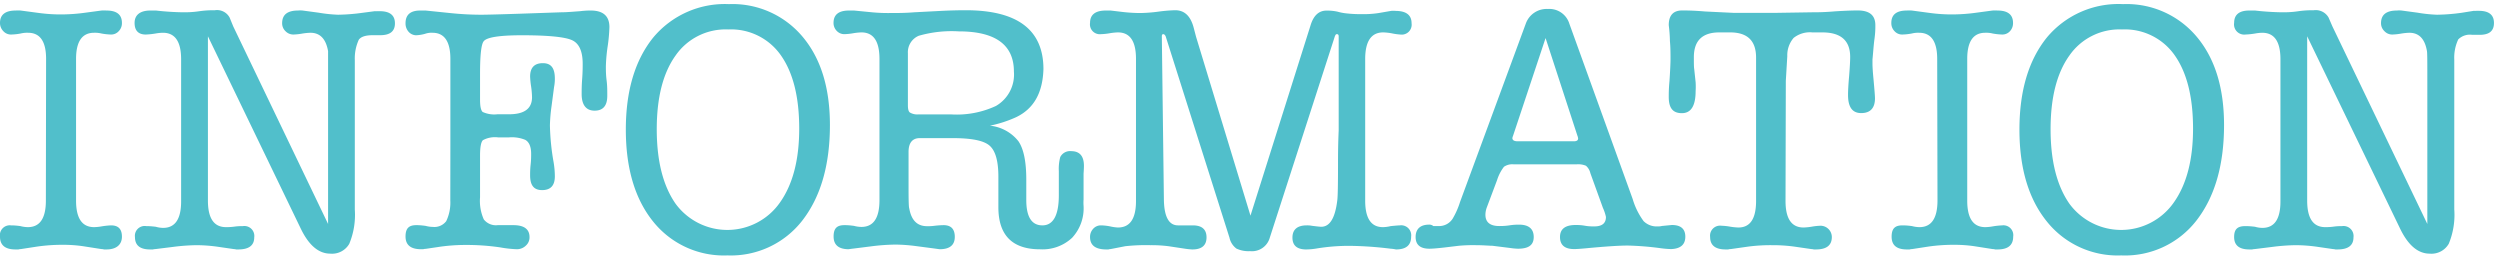 <svg id="レイヤー_1" data-name="レイヤー 1" xmlns="http://www.w3.org/2000/svg" viewBox="0 0 339.55 34.94"><defs><style>.cls-1{fill:#51bfcb;}</style></defs><path class="cls-1" d="M6.26,8c0-2.36-.81-3.55-2.45-3.55a3.69,3.69,0,0,0-1,.1,7.71,7.71,0,0,1-1.29.14A1.39,1.39,0,0,1,.45,4.23,1.58,1.58,0,0,1,0,3.11C0,2,.72,1.43,2.13,1.43a5.67,5.67,0,0,1,.67,0l2.55.34a22.13,22.13,0,0,0,3,.19,24.46,24.46,0,0,0,3.27-.24l2.16-.29a5.67,5.67,0,0,1,.67,0c1.41,0,2.11.56,2.11,1.68a1.54,1.54,0,0,1-.43,1.12,1.38,1.38,0,0,1-1.05.46,8.39,8.39,0,0,1-1.3-.14,3.69,3.69,0,0,0-1-.1c-1.63,0-2.45,1.19-2.45,3.55V27.25q0,3.6,2.45,3.6a6.29,6.29,0,0,0,1-.1,10.51,10.51,0,0,1,1.3-.14c1,0,1.48.51,1.48,1.54s-.7,1.73-2.11,1.73h-.33a1.16,1.16,0,0,0-.34-.05l-2.5-.39a18.42,18.42,0,0,0-2.64-.19,24.3,24.3,0,0,0-3.6.24l-2.21.34a1.43,1.43,0,0,0-.33.05H2.09C.71,33.88,0,33.3,0,32.15a1.34,1.34,0,0,1,1.49-1.54c.16,0,.59,0,1.29.1a4.15,4.15,0,0,0,1,.14c1.64,0,2.45-1.2,2.45-3.6Z"/><path class="cls-1" d="M31.68,3.59,44.56,30.42V11.07c0-2.49,0-3.87,0-4.12-.29-1.67-1.09-2.5-2.4-2.5A8.34,8.34,0,0,0,41,4.57a8.09,8.09,0,0,1-1.15.12,1.48,1.48,0,0,1-1.08-.46,1.47,1.47,0,0,1-.45-1.08c0-1.15.72-1.72,2.16-1.72a3.15,3.15,0,0,1,.62,0l2.16.29A20.11,20.11,0,0,0,45.91,2a26.54,26.54,0,0,0,3.31-.26l1.68-.22a2.05,2.05,0,0,0,.34,0h.33q2.07,0,2.07,1.65c0,1.08-.66,1.61-2,1.61h-1c-1,0-1.62.21-1.91.62a6.07,6.07,0,0,0-.54,2.74V28.46a10.28,10.28,0,0,1-.75,4.65,2.69,2.69,0,0,1-2.57,1.34q-2.37,0-4-3.36L28.24,4.93V27.25q0,3.6,2.45,3.6c.26,0,.64,0,1.15-.07s.9-.07,1.16-.07a1.35,1.35,0,0,1,1.53,1.53c0,1.09-.72,1.64-2.16,1.64h-.29a1.43,1.43,0,0,0-.33-.05l-2-.29a21.16,21.16,0,0,0-3.07-.24,27.71,27.71,0,0,0-3.22.24l-2.35.29a1.5,1.5,0,0,0-.34.05h-.38c-1.38,0-2.06-.56-2.06-1.69a1.33,1.33,0,0,1,1.53-1.48c.16,0,.59,0,1.3.09a3.69,3.69,0,0,0,1,.15q2.44,0,2.44-3.6V8.05q0-3.6-2.47-3.6a6.2,6.2,0,0,0-1,.1,10.13,10.13,0,0,1-1.33.14c-1,0-1.52-.53-1.52-1.58S19,1.43,20.42,1.43c.19,0,.44,0,.76,0a36.64,36.64,0,0,0,3.69.24c.48,0,1.2,0,2.16-.14s1.68-.14,2.16-.14a1.94,1.94,0,0,1,2,1Z"/><path class="cls-1" d="M61.17,19.67V8c0-2.36-.81-3.55-2.43-3.55a2.61,2.61,0,0,0-1,.14,5.3,5.3,0,0,1-1.24.2,1.39,1.39,0,0,1-1-.47,1.69,1.69,0,0,1-.42-1.16c0-1.16.67-1.73,2-1.73.16,0,.4,0,.72,0l3.31.34A40.72,40.72,0,0,0,65.3,2c.83,0,2.62-.05,5.38-.14l5.52-.19c.73,0,1.6-.08,2.59-.15a10.91,10.91,0,0,1,1.44-.09c1.69,0,2.54.75,2.54,2.25a21.66,21.66,0,0,1-.24,2.64A22,22,0,0,0,82.29,9c0,.51,0,1.15.1,1.92s.09,1.47.09,2.11c0,1.32-.57,2-1.72,2S79,14.26,79,12.77c0-.45,0-1.13.07-2.06s.07-1.61.07-2.05c0-1.69-.48-2.76-1.44-3.2s-3.23-.67-6.81-.67q-4.56,0-5.19.81C65.36,6,65.2,7.49,65.2,10v3.55c0,.9.12,1.45.36,1.66a3.76,3.76,0,0,0,2,.31h1.58q3.12,0,3.12-2.31a11.47,11.47,0,0,0-.12-1.43A11.69,11.69,0,0,1,72,10.4c0-1.21.58-1.82,1.73-1.82s1.63.7,1.63,2.11c0,.19,0,.58-.11,1.15l-.34,2.59a21.94,21.94,0,0,0-.22,2.6,32.2,32.2,0,0,0,.5,5,11.89,11.89,0,0,1,.17,1.92c0,1.25-.58,1.87-1.73,1.87S72,25.14,72,23.8c0-.32,0-.8.07-1.44s.07-1.13.07-1.45q0-1.48-.81-1.92a4.79,4.79,0,0,0-2.21-.33H67.65a3.41,3.41,0,0,0-2.06.38c-.26.25-.39.95-.39,2.09V26.8a6.16,6.16,0,0,0,.51,3,2.08,2.08,0,0,0,1.89.78h2.12c1.47,0,2.2.55,2.2,1.63a1.49,1.49,0,0,1-.5,1.15,1.72,1.72,0,0,1-1.22.49,15.66,15.66,0,0,1-2.26-.25,31.37,31.37,0,0,0-4.8-.33,24.67,24.67,0,0,0-3.7.29l-1.63.24a1.06,1.06,0,0,0-.33.05h-.29c-1.41,0-2.11-.58-2.11-1.73s.49-1.54,1.48-1.54c.13,0,.55,0,1.25.1a4.09,4.09,0,0,0,1,.14,2,2,0,0,0,1.8-.79,5.82,5.82,0,0,0,.55-2.81Z"/><path class="cls-1" d="M98.8,34.69a12.3,12.3,0,0,1-10.1-4.61Q85,25.48,85,17.6T88.72,5.1A12.65,12.65,0,0,1,99,.56a12.42,12.42,0,0,1,10,4.42q3.72,4.41,3.72,12,0,8.16-3.77,13A12.28,12.28,0,0,1,98.8,34.69ZM98.9,4a8.27,8.27,0,0,0-7.15,3.55q-2.55,3.56-2.55,10t2.55,10.11a8.72,8.72,0,0,0,14.18-.15q2.63-3.71,2.62-10.1t-2.5-9.91A8.26,8.26,0,0,0,98.9,4Z"/><path class="cls-1" d="M138,15.92a16.45,16.45,0,0,1-3.55,1.15,5.65,5.65,0,0,1,3.87,2.11c.72,1.05,1.07,2.79,1.07,5.21v2.78c0,2.29.73,3.44,2.19,3.44s2.23-1.36,2.23-4.09V23.24a6.26,6.26,0,0,1,.19-1.9,1.49,1.49,0,0,1,1.49-.81c1.15,0,1.73.67,1.73,2,0,0,0,.38-.05,1.05v3.51a5.88,5.88,0,0,0,0,.86,5.88,5.88,0,0,1-1.56,4.35,5.87,5.87,0,0,1-4.34,1.56q-5.67,0-5.67-5.72V24c0-2.14-.4-3.55-1.22-4.24s-2.49-1-5-1h-4.45c-1,0-1.53.63-1.53,1.88v3.69c0,2.37,0,3.72.1,4,.29,1.6,1.09,2.39,2.4,2.39a6.54,6.54,0,0,0,1-.05,12.22,12.22,0,0,1,1.25-.09q1.53,0,1.53,1.59c0,1.12-.69,1.68-2.06,1.68l-.72-.1-2.59-.34a22.7,22.7,0,0,0-2.64-.19,27.53,27.53,0,0,0-3.36.24l-2.31.29c-.51.06-.75.1-.72.1-1.37,0-2.06-.58-2.06-1.73s.49-1.54,1.49-1.54c.16,0,.59,0,1.29.1a4.09,4.09,0,0,0,1,.14q2.44,0,2.45-3.6V8q0-3.6-2.45-3.6a8.09,8.09,0,0,0-1.15.12,8.23,8.23,0,0,1-1.15.12,1.41,1.41,0,0,1-1.06-.45,1.53,1.53,0,0,1-.43-1.08c0-1.12.7-1.68,2.11-1.68.13,0,.35,0,.67,0l2.45.24a22.89,22.89,0,0,0,2.4.1c1,0,2.1,0,3.31-.1l3.65-.19q1.83-.09,3.36-.09,10.56,0,10.56,8C141.62,12.62,140.4,14.78,138,15.92Zm-13.29-.38h4.51a12.62,12.62,0,0,0,6.05-1.15,4.93,4.93,0,0,0,2.44-4.66q0-5.47-7.51-5.47a16.17,16.17,0,0,0-5.42.6,2.42,2.42,0,0,0-1.47,2.37v7.06c0,.55.1.89.29,1A1.92,1.92,0,0,0,124.68,15.54Z"/><path class="cls-1" d="M162.45,5l7.39,24.29L178,3.44q.61-2,2.16-2h.24a6.57,6.57,0,0,1,1.24.14,6.91,6.91,0,0,0,1.25.24,16.63,16.63,0,0,0,2.11.1,13.18,13.18,0,0,0,2.26-.15l1.68-.29a2.48,2.48,0,0,1,.58,0c1.47,0,2.2.56,2.2,1.68a1.35,1.35,0,0,1-1.53,1.53A7.74,7.74,0,0,1,189,4.52a7.74,7.74,0,0,0-1.13-.12q-2.44,0-2.45,3.6V27.25q0,3.6,2.4,3.6a4.69,4.69,0,0,0,1.06-.14c.7-.07,1.12-.1,1.25-.1a1.36,1.36,0,0,1,1.53,1.54c0,1.15-.68,1.73-2.06,1.73a4.69,4.69,0,0,0-.72-.1,49.29,49.29,0,0,0-5.62-.39,27.4,27.4,0,0,0-4.32.34,9,9,0,0,1-1.53.15c-1.25,0-1.87-.54-1.87-1.61s.64-1.66,1.93-1.66a3.36,3.36,0,0,1,.73.06c.71.09,1.13.13,1.25.13,1.17,0,1.89-1.19,2.18-3.59.07-.51.1-2.14.1-4.89,0-1.05,0-2.58.09-4.6V4.93c0-.19-.08-.29-.24-.29s-.19.1-.28.29l-8.84,27.36a2.51,2.51,0,0,1-2.68,1.82,3.81,3.81,0,0,1-1.85-.35,2.49,2.49,0,0,1-.94-1.47L158.32,4.93c-.09-.19-.2-.29-.33-.29s-.19.1-.19.29l.28,22.2q.06,3.48,1.92,3.48h2c1.25,0,1.87.55,1.87,1.63s-.64,1.64-1.92,1.64a9,9,0,0,1-1-.1l-2.25-.34a18.1,18.1,0,0,0-2.45-.14,25.47,25.47,0,0,0-3.41.14l-2,.39a1,1,0,0,0-.29.05h-.29c-1.47,0-2.21-.56-2.21-1.69a1.6,1.6,0,0,1,.43-1.12,1.39,1.39,0,0,1,1.06-.46,7,7,0,0,1,1.25.14,5.82,5.82,0,0,0,1.05.15c1.64,0,2.45-1.2,2.45-3.6V8c0-2.4-.81-3.6-2.45-3.6a8.23,8.23,0,0,0-1.15.12,8.09,8.09,0,0,1-1.15.12,1.34,1.34,0,0,1-1.49-1.53q0-1.68,2.16-1.68c.13,0,.34,0,.63,0l1.68.2a21.86,21.86,0,0,0,2.35.14,20.81,20.81,0,0,0,2.47-.19,20.3,20.3,0,0,1,2.28-.19c1.25,0,2.08.78,2.5,2.35Z"/><path class="cls-1" d="M217.7,28.21,216,23.51a1.87,1.87,0,0,0-.6-1,2.74,2.74,0,0,0-1.27-.19h-8.54a2,2,0,0,0-1.32.33,5.83,5.83,0,0,0-.94,1.82l-1.39,3.7a2.9,2.9,0,0,0-.19,1c0,1,.62,1.53,1.87,1.53.32,0,.77,0,1.37-.09s1-.1,1.32-.1c1.31,0,2,.56,2,1.68s-.72,1.59-2.16,1.59a8.91,8.91,0,0,1-1.05-.1l-2.4-.3c-.45,0-1.19-.08-2.21-.08a21.28,21.28,0,0,0-2.35.08l-2,.24c-.89.1-1.55.16-2,.16-1.24,0-1.87-.53-1.87-1.59s.61-1.68,1.83-1.68a.81.81,0,0,1,.57.19h.63a2.18,2.18,0,0,0,2-1,10.72,10.72,0,0,0,1-2.26l8.93-24.22a3,3,0,0,1,3-2,2.84,2.84,0,0,1,2.92,2l8.6,23.81a9.65,9.65,0,0,0,1.48,3,2.5,2.5,0,0,0,1.92.72,2.09,2.09,0,0,0,.58-.06l1.34-.13q1.83,0,1.83,1.59T227,33.83a12.36,12.36,0,0,1-1.39-.11,40,40,0,0,0-4.51-.37q-1.77,0-5.76.38c-.67.06-1.19.1-1.54.1-1.28,0-1.92-.55-1.92-1.64s.71-1.63,2.12-1.63c.28,0,.71,0,1.27.1s1,.09,1.27.09c1.06,0,1.58-.43,1.58-1.29A6.19,6.19,0,0,0,217.7,28.21Zm-3.46-9.79L209.92,5.17l-4.41,13.25a1.66,1.66,0,0,0-.1.33c0,.29.24.44.72.44h7.63c.39,0,.58-.13.58-.39A1.38,1.38,0,0,0,214.24,18.42Z"/><path class="cls-1" d="M242.51,27.3q0,3.6,2.45,3.6a8.09,8.09,0,0,0,1.15-.12,8.34,8.34,0,0,1,1.16-.12,1.54,1.54,0,0,1,1.53,1.53c0,1.13-.72,1.69-2.16,1.69h-.29a1.43,1.43,0,0,0-.33-.05l-2.35-.34a21.38,21.38,0,0,0-3-.19,23.39,23.39,0,0,0-3.21.19l-2.4.34a1.12,1.12,0,0,0-.34.05h-.34c-1.4,0-2.11-.56-2.11-1.69a1.36,1.36,0,0,1,1.54-1.53,8.23,8.23,0,0,1,1.15.12,8.23,8.23,0,0,0,1.15.12q2.4,0,2.4-3.6V7.81q0-3.4-3.5-3.41h-1.49c-2.3,0-3.46,1.12-3.46,3.36,0,.8,0,1.35.05,1.63l.19,1.78a9.62,9.62,0,0,1,0,1.2c0,2-.62,3-1.87,3s-1.78-.73-1.78-2.2c0-.42,0-1.14.1-2.16.1-1.54.14-2.51.14-2.93,0-.8,0-1.63-.08-2.5a19.67,19.67,0,0,0-.16-2.16q0-2,1.83-2c.44,0,1.48,0,3.11.14l3.93.19H241l5.13-.08c.61,0,1.64,0,3.11-.13,1.31-.08,2.34-.12,3.07-.12,1.6,0,2.4.65,2.4,2v.1c0,.32,0,.91-.12,1.78s-.17,1.79-.27,2.78v.53c0,.48.05,1.23.15,2.26.12,1.34.19,2.17.19,2.49,0,1.31-.63,2-1.87,2S251,14.5,251,12.89q0-.87.15-2.58c.09-1.14.14-2,.14-2.58q0-3.33-3.79-3.33h-1.35a3.55,3.55,0,0,0-2.54.75,3.61,3.61,0,0,0-.86,2.47l-.2,3.36Z"/><path class="cls-1" d="M263.11,8c0-2.36-.82-3.55-2.45-3.55a3.64,3.64,0,0,0-1,.1,7.71,7.71,0,0,1-1.3.14,1.38,1.38,0,0,1-1.05-.46,1.54,1.54,0,0,1-.43-1.12c0-1.12.7-1.68,2.11-1.68a5.79,5.79,0,0,1,.67,0l2.54.34a22.28,22.28,0,0,0,3,.19,24.43,24.43,0,0,0,3.26-.24l2.16-.29a5.83,5.83,0,0,1,.68,0c1.4,0,2.11.56,2.11,1.68A1.58,1.58,0,0,1,273,4.23a1.39,1.39,0,0,1-1.06.46,8.64,8.64,0,0,1-1.3-.14,3.6,3.6,0,0,0-1-.1c-1.64,0-2.45,1.19-2.45,3.55V27.25c0,2.4.81,3.6,2.45,3.6a6.18,6.18,0,0,0,1-.1,10.51,10.51,0,0,1,1.3-.14,1.34,1.34,0,0,1,1.49,1.54c0,1.15-.71,1.73-2.11,1.73h-.34a1.12,1.12,0,0,0-.34-.05l-2.49-.39a18.42,18.42,0,0,0-2.64-.19,24.11,24.11,0,0,0-3.6.24l-2.21.34a1.5,1.5,0,0,0-.34.05h-.38c-1.38,0-2.06-.58-2.06-1.73s.49-1.54,1.48-1.54c.16,0,.6,0,1.3.1a4.09,4.09,0,0,0,1,.14q2.44,0,2.45-3.6Z"/><path class="cls-1" d="M288.11,34.69A12.3,12.3,0,0,1,278,30.08q-3.72-4.6-3.72-12.48T278,5.1A12.65,12.65,0,0,1,288.35.56a12.42,12.42,0,0,1,10,4.42q3.72,4.41,3.72,12,0,8.16-3.77,13A12.28,12.28,0,0,1,288.11,34.69ZM288.21,4a8.27,8.27,0,0,0-7.15,3.55q-2.55,3.56-2.55,10t2.55,10.11a8.72,8.72,0,0,0,14.18-.15q2.63-3.71,2.62-10.1t-2.5-9.91A8.26,8.26,0,0,0,288.21,4Z"/><path class="cls-1" d="M316.79,3.59l12.89,26.83V11.07c0-2.49,0-3.87-.05-4.12-.28-1.67-1.08-2.5-2.4-2.5a8.23,8.23,0,0,0-1.15.12,8.09,8.09,0,0,1-1.15.12,1.44,1.44,0,0,1-1.08-.46,1.48,1.48,0,0,1-.46-1.08c0-1.15.72-1.72,2.16-1.72a3.21,3.21,0,0,1,.63,0l2.16.29A20,20,0,0,0,331,2a26.54,26.54,0,0,0,3.31-.26L336,1.47a2,2,0,0,0,.33,0h.34c1.38,0,2.06.55,2.06,1.65s-.65,1.61-1.95,1.61h-1a2.25,2.25,0,0,0-1.9.62,5.8,5.8,0,0,0-.54,2.74V28.46a10.28,10.28,0,0,1-.75,4.65A2.71,2.71,0,0,1,330,34.45c-1.57,0-2.91-1.12-4-3.36L313.36,4.93V27.25q0,3.6,2.45,3.6c.26,0,.64,0,1.15-.07s.9-.07,1.15-.07a1.36,1.36,0,0,1,1.54,1.53c0,1.09-.72,1.64-2.16,1.64h-.29a1.43,1.43,0,0,0-.33-.05l-2-.29a21.16,21.16,0,0,0-3.07-.24,27.56,27.56,0,0,0-3.22.24l-2.35.29a1.43,1.43,0,0,0-.34.05h-.38c-1.38,0-2.07-.56-2.07-1.69s.52-1.48,1.54-1.48c.16,0,.59,0,1.3.09a3.62,3.62,0,0,0,1,.15c1.64,0,2.45-1.2,2.45-3.6V8.05c0-2.4-.82-3.6-2.48-3.6a6,6,0,0,0-.95.1,10.3,10.3,0,0,1-1.33.14,1.38,1.38,0,0,1-1.53-1.58c0-1.12.69-1.68,2.06-1.68.2,0,.45,0,.77,0a36.64,36.64,0,0,0,3.69.24c.48,0,1.2,0,2.16-.14s1.67-.14,2.15-.14a2,2,0,0,1,2,1Z"/></svg>